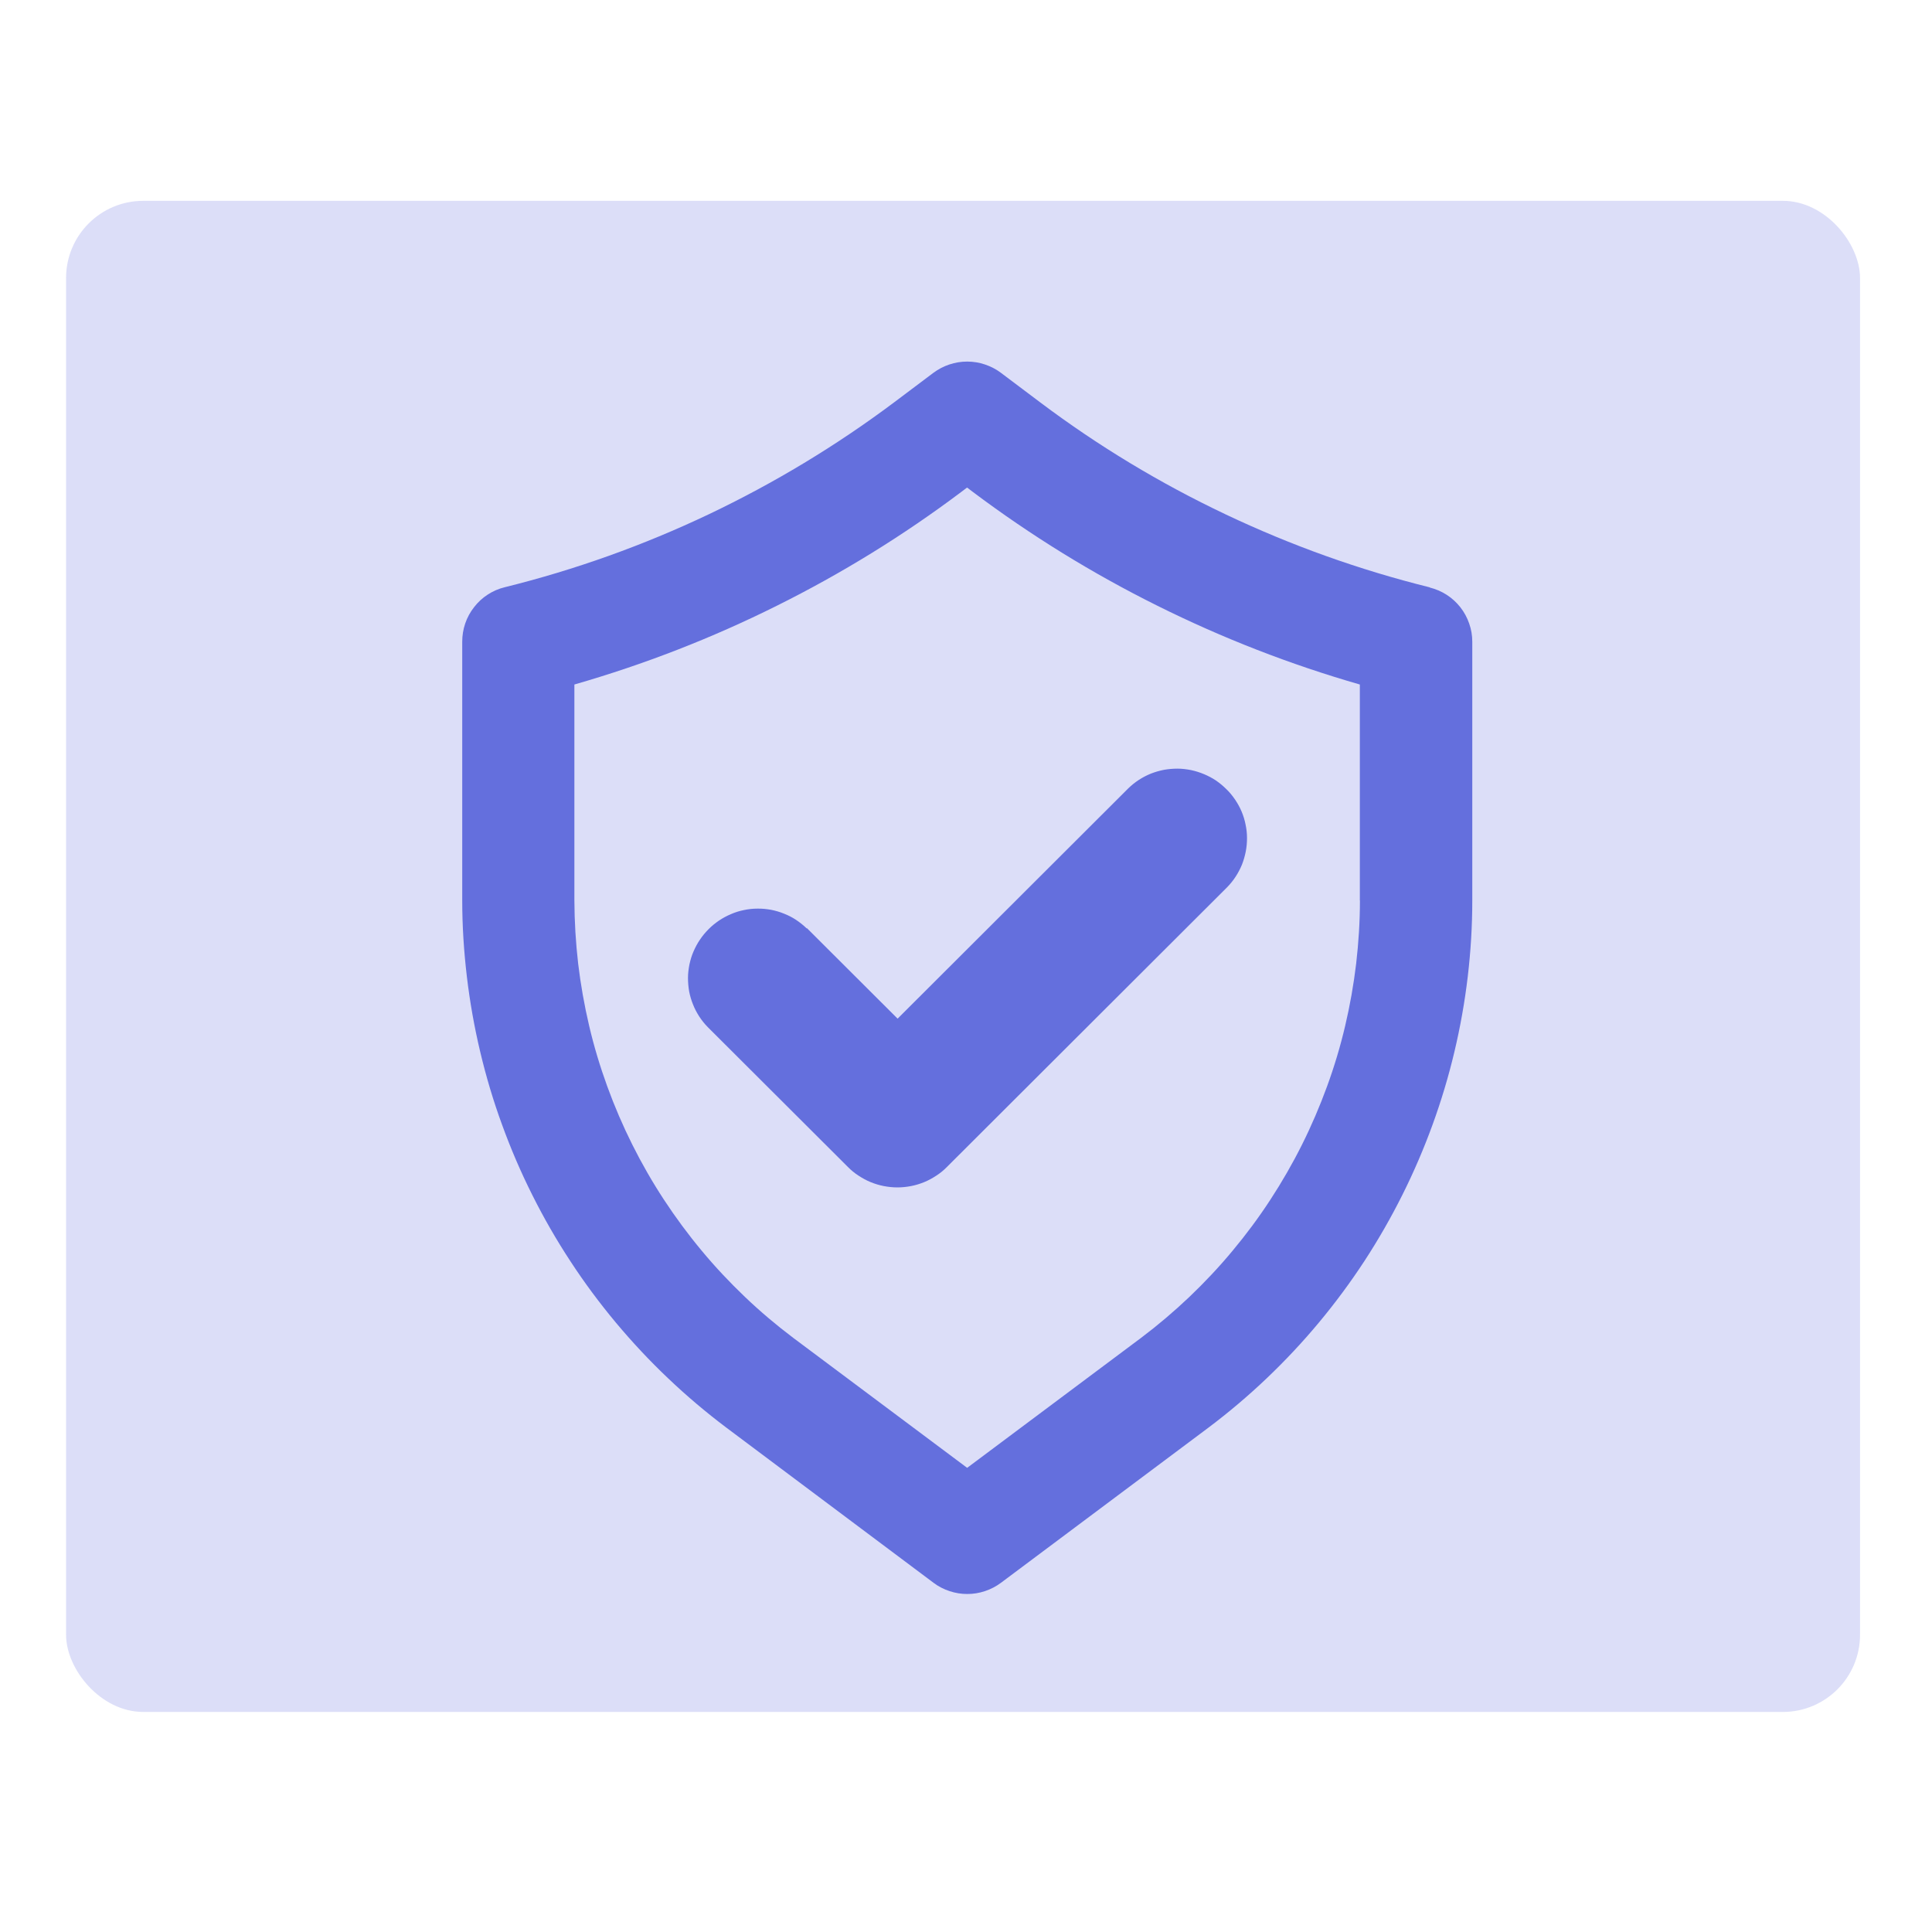 <svg xmlns="http://www.w3.org/2000/svg" id="Layer_4" data-name="Layer 4" viewBox="0 0 200 200"><defs><style>      .cls-1 {        opacity: .23;      }      .cls-1, .cls-2 {        fill: #646fdd;      }    </style></defs><rect class="cls-1" x="6.84" y="20.79" width="185.71" height="156.43" rx="7.99" ry="7.99"></rect><g><path class="cls-2" d="m148,60.8c-7.29-1.81-14.33-4.33-21.12-7.55s-13.19-7.08-19.19-11.59l-4.08-3.07c-.5-.38-1.06-.66-1.65-.86-.59-.2-1.21-.3-1.84-.3s-1.24.1-1.84.3c-.6.2-1.15.49-1.65.86l-4.07,3.06c-6.01,4.5-12.41,8.36-19.19,11.59-6.78,3.22-13.82,5.74-21.12,7.55-.63.15-1.22.41-1.76.76-.54.35-1.01.78-1.41,1.3-.4.51-.71,1.07-.92,1.69-.21.61-.31,1.25-.31,1.89v26.79c0,2.64.17,5.26.48,7.88.31,2.62.77,5.21,1.38,7.78s1.36,5.09,2.27,7.57c.9,2.48,1.94,4.9,3.12,7.25,1.18,2.36,2.49,4.64,3.94,6.85,1.44,2.21,3.01,4.32,4.7,6.35,1.69,2.02,3.49,3.95,5.41,5.77,1.91,1.82,3.92,3.52,6.03,5.11l21.46,16.07c.5.38,1.05.66,1.65.86.6.2,1.21.3,1.84.3s1.24-.1,1.84-.3c.6-.2,1.15-.49,1.65-.86l21.49-16.07c2.11-1.59,4.12-3.29,6.03-5.11s3.71-3.74,5.4-5.77,3.25-4.14,4.7-6.35c1.44-2.21,2.75-4.49,3.93-6.85s2.22-4.78,3.12-7.25,1.66-5,2.27-7.57,1.07-5.16,1.38-7.77c.31-2.62.47-5.25.47-7.88v-26.79c0-.65-.1-1.27-.32-1.89-.21-.61-.51-1.17-.91-1.68-.4-.51-.87-.94-1.41-1.29-.54-.35-1.13-.6-1.76-.76Zm-7.22,32.41c0,2.19-.14,4.37-.39,6.54-.26,2.17-.64,4.33-1.14,6.45-.5,2.13-1.13,4.23-1.88,6.28s-1.61,4.06-2.59,6.02-2.07,3.85-3.27,5.69-2.5,3.59-3.9,5.27c-1.4,1.69-2.9,3.28-4.48,4.79-1.59,1.51-3.25,2.92-5,4.24l-18.01,13.46-18.01-13.46c-1.75-1.32-3.42-2.73-5-4.24s-3.08-3.1-4.48-4.79c-1.4-1.68-2.7-3.44-3.9-5.27s-2.29-3.73-3.27-5.69-1.84-3.96-2.59-6.02c-.75-2.06-1.38-4.15-1.88-6.28-.5-2.13-.88-4.28-1.14-6.45-.25-2.17-.38-4.35-.39-6.54v-22.35c7.23-2.08,14.21-4.79,20.95-8.15,6.73-3.35,13.11-7.28,19.12-11.8l.58-.44.58.44c6.02,4.52,12.39,8.45,19.13,11.8,6.73,3.35,13.72,6.07,20.95,8.15v22.35Z"></path><path class="cls-2" d="m83.5,96.1c-.34-.33-.71-.62-1.1-.88-.39-.26-.81-.47-1.24-.64-.44-.18-.89-.31-1.35-.4-.46-.08-.93-.13-1.4-.12-.47,0-.94.05-1.4.15-.46.09-.91.23-1.34.42-.43.18-.84.4-1.23.66-.39.27-.76.56-1.09.9-.33.33-.63.69-.89,1.08-.27.39-.48.8-.67,1.23s-.32.88-.42,1.34c-.09.46-.15.92-.15,1.39,0,.47.04.94.12,1.4.09.46.22.91.4,1.35.17.44.39.85.64,1.24.26.4.55.76.88,1.1l14.51,14.48c.33.34.7.64,1.1.9s.81.49,1.25.67c.44.18.9.32,1.36.41.47.09.94.14,1.42.14s.95-.05,1.42-.14c.46-.09.92-.23,1.36-.41.44-.18.85-.41,1.25-.67s.77-.56,1.1-.9l29.01-28.96c.33-.34.62-.7.88-1.1s.47-.81.65-1.24c.17-.44.3-.89.39-1.35s.13-.93.13-1.4c0-.47-.05-.93-.15-1.4-.09-.46-.23-.91-.41-1.34s-.41-.84-.67-1.23c-.27-.39-.56-.76-.9-1.08-.33-.33-.69-.63-1.08-.9-.39-.26-.81-.48-1.24-.66s-.88-.32-1.34-.42c-.46-.09-.93-.15-1.4-.15-.47,0-.94.04-1.4.12-.46.09-.91.22-1.35.39-.44.18-.85.39-1.25.65s-.76.55-1.1.88l-23.88,23.84-9.38-9.36Z"></path></g></svg>
